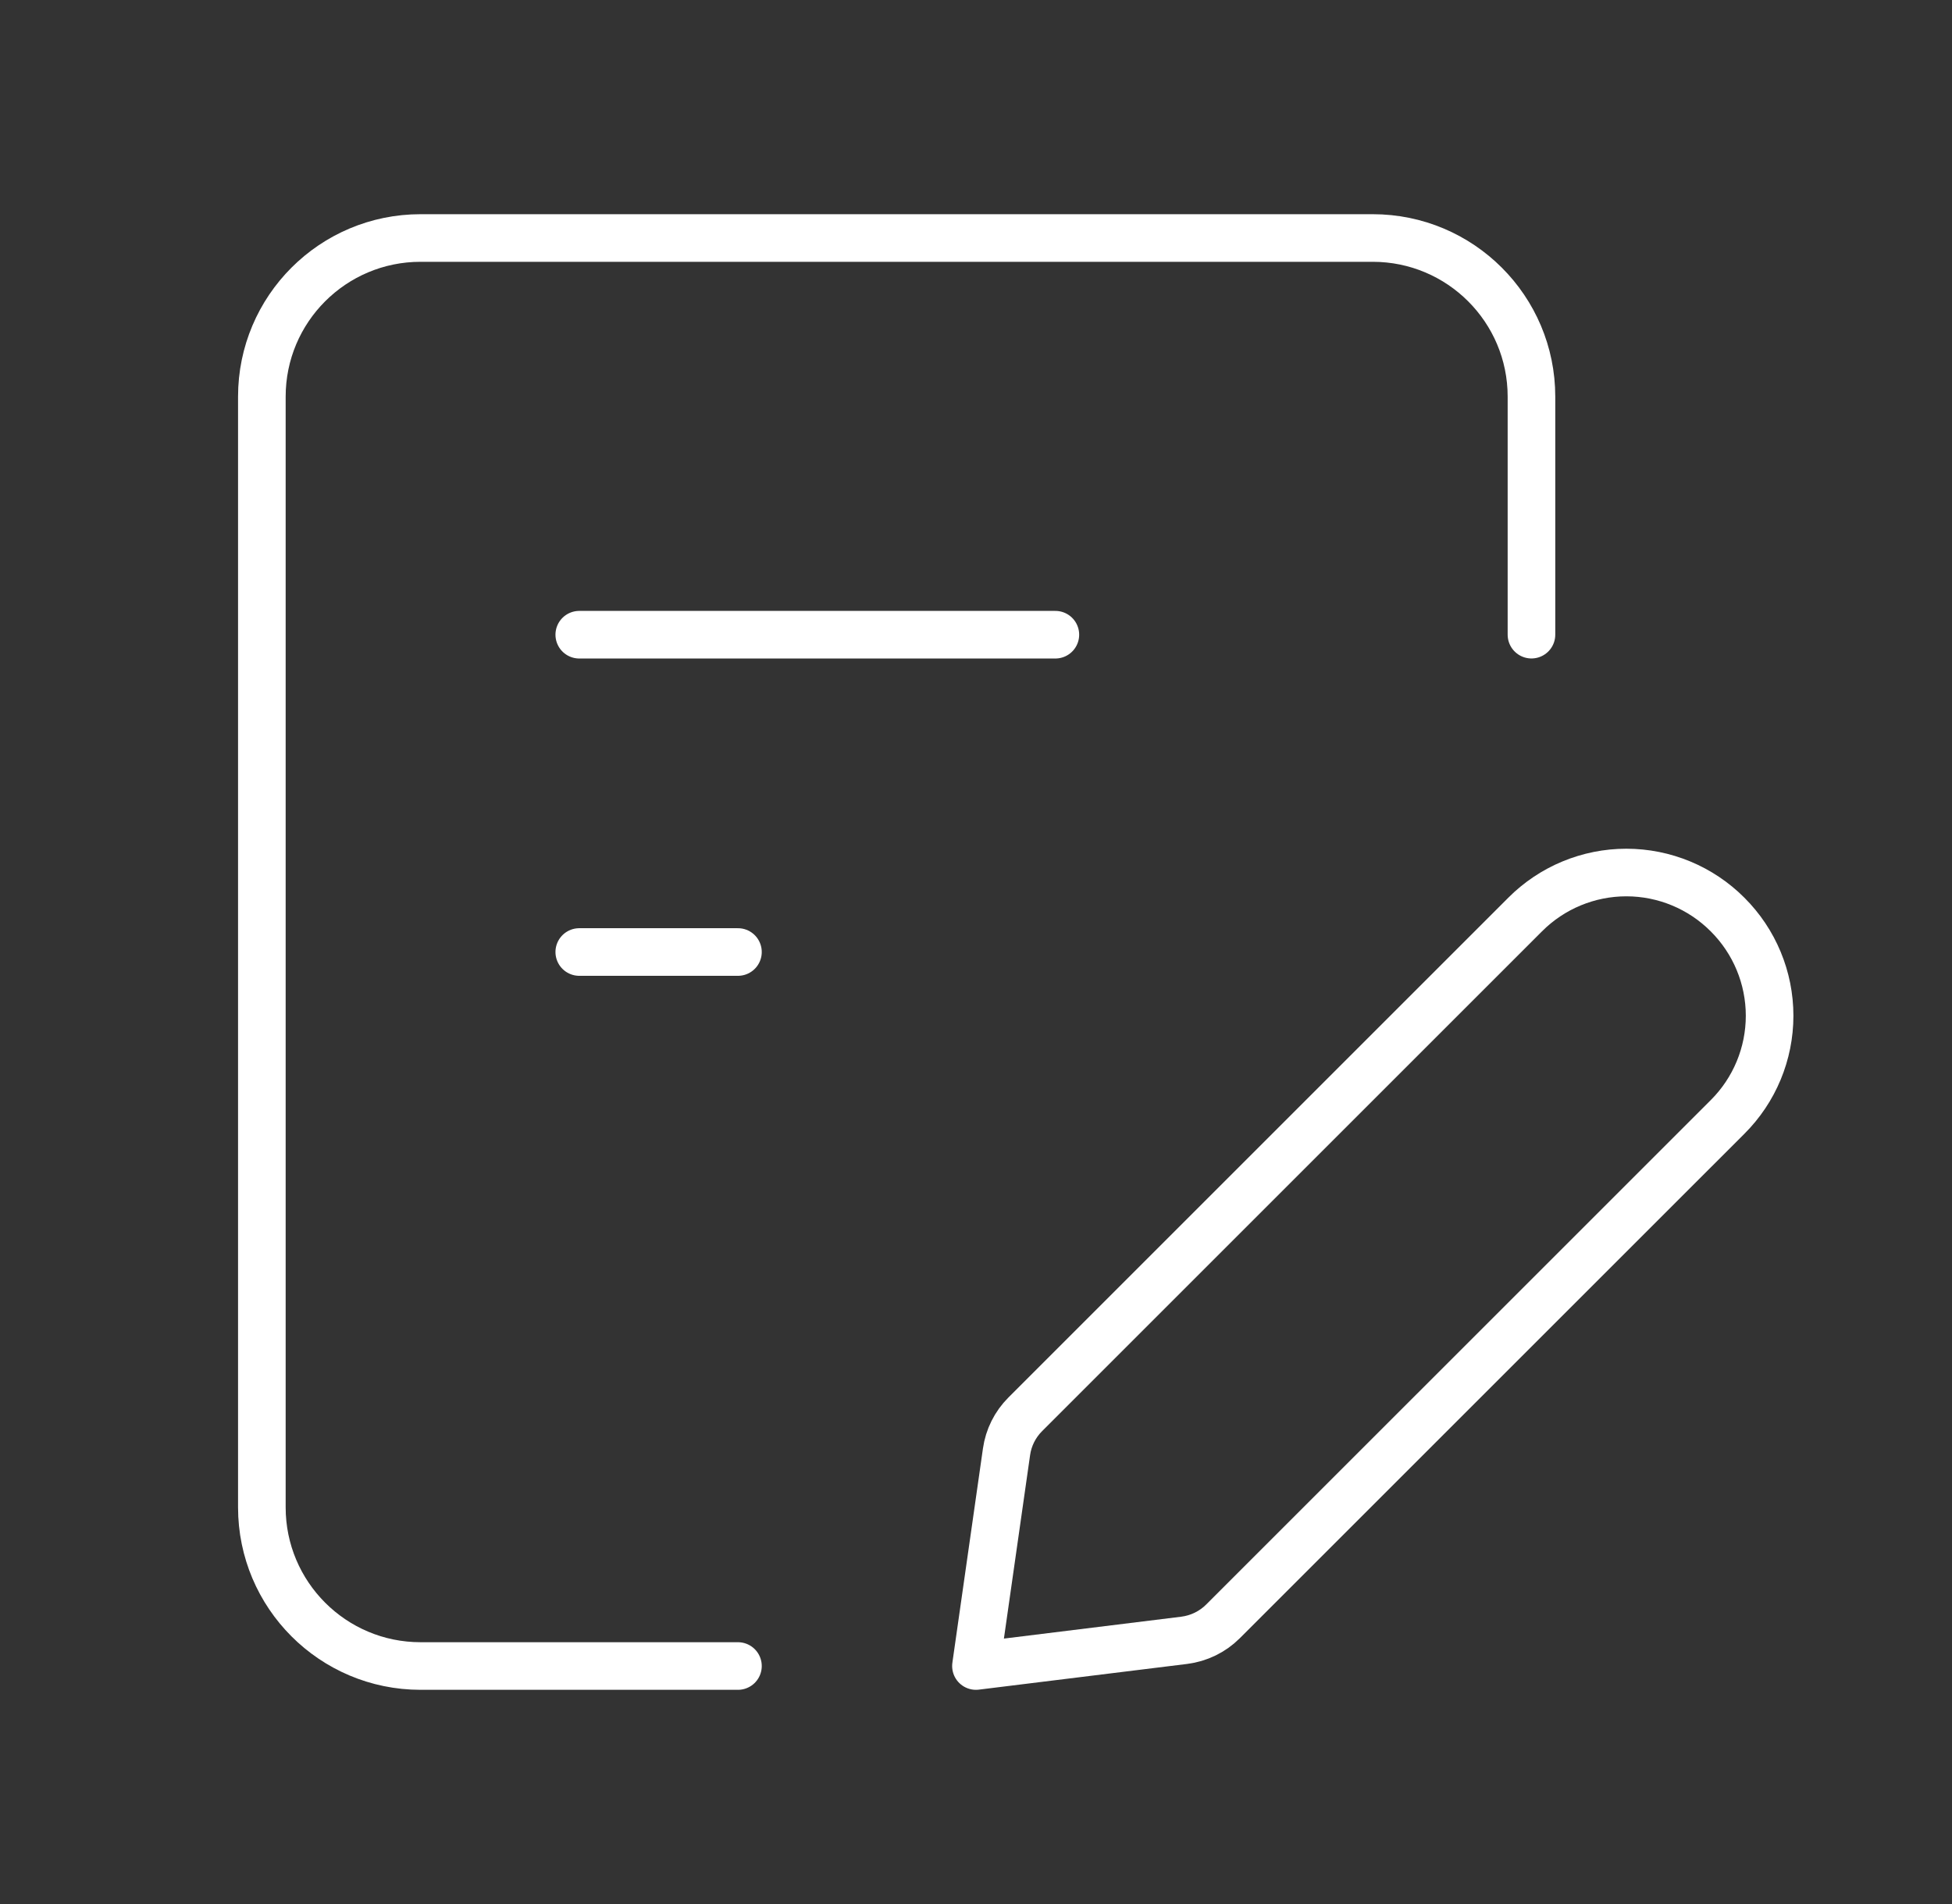 <svg width="41" height="40" viewBox="0 0 41 40" fill="none" xmlns="http://www.w3.org/2000/svg">
<rect x="0" y="0" width="41" height="40" fill="#333333" stroke="none"/>
<path d="M15.5 35H8.833C6.992 35 5.5 33.507 5.5 31.666L5.5 8.333C5.5 6.492 6.992 5 8.833 5L28.833 5C30.674 5 32.167 6.492 32.167 8.333V13.333" stroke="white" stroke-linecap="round" stroke-linejoin="round"/>
<path d="M12.167 13.334H22.167" stroke="white" stroke-linecap="round" stroke-linejoin="round"/>
<path d="M12.167 20H15.5" stroke="white" stroke-linecap="round" stroke-linejoin="round"/>
<path fill-rule="evenodd" clip-rule="evenodd" d="M20.499 35L24.874 34.46C25.181 34.421 25.468 34.282 25.687 34.063L36.286 23.465C36.851 22.902 37.169 22.137 37.169 21.339C37.169 20.541 36.851 19.776 36.286 19.213V19.213C35.723 18.648 34.958 18.33 34.16 18.33C33.362 18.33 32.597 18.648 32.034 19.213L21.534 29.713C21.321 29.926 21.183 30.202 21.141 30.5L20.499 35Z" stroke="white" stroke-linecap="round" stroke-linejoin="round"/>
</svg>
